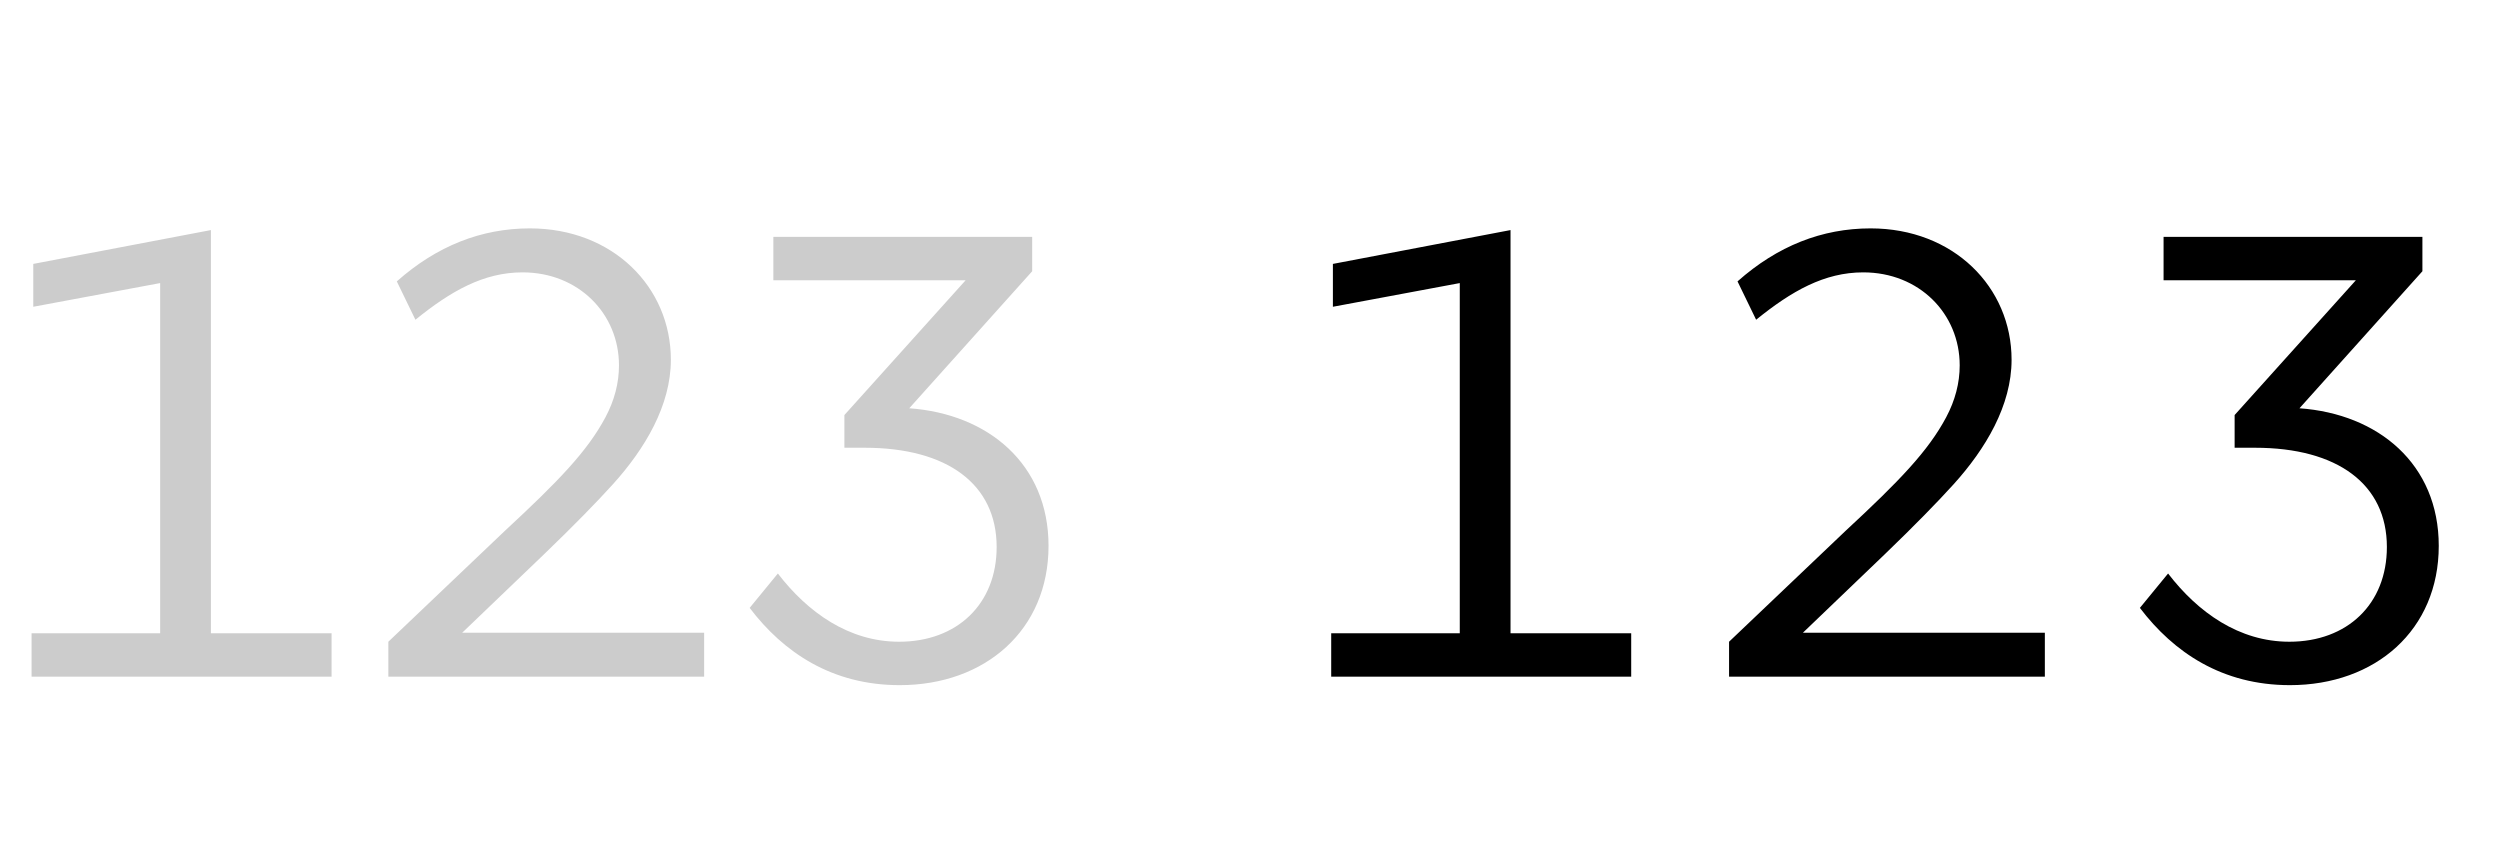 <svg   viewBox="0 0 133 45" fill="none" xmlns="http://www.w3.org/2000/svg">
<path d="M1.68 36V33.69H8.52V15.06L1.77 16.32V14.04L11.22 12.24V33.69H17.64V36H1.68ZM20.66 36V34.14L26.87 28.23C29.72 25.59 31.25 24 32.21 22.2C32.69 21.3 32.93 20.37 32.93 19.44C32.93 16.68 30.77 14.49 27.8 14.49C25.73 14.49 23.99 15.48 22.1 17.01L21.11 14.97C23.24 13.08 25.61 12.15 28.19 12.15C32.6 12.15 35.69 15.27 35.69 19.14C35.69 21.57 34.31 23.88 32.6 25.77C31.73 26.73 30.53 27.96 28.94 29.49L24.59 33.66H37.46V36H20.66ZM47.862 36.45C44.262 36.45 41.682 34.71 39.882 32.34L41.382 30.51C42.972 32.58 45.162 34.14 47.832 34.14C50.922 34.14 53.022 32.13 53.022 29.1C53.022 25.77 50.412 23.82 46.002 23.82H44.922V22.08L51.372 14.91H41.142V12.6H54.912V14.43L48.372 21.72C52.572 22.02 55.782 24.69 55.782 29.04C55.782 33.51 52.422 36.45 47.862 36.45Z" fill="black" fill-opacity="0.2"/>
<path d="M70.82 36V33.69H77.66V15.06L70.91 16.32V14.04L80.36 12.24V33.69H86.78V36H70.82ZM91.986 36V34.14L98.196 28.23C101.046 25.59 102.576 24 103.536 22.2C104.016 21.3 104.256 20.37 104.256 19.44C104.256 16.68 102.096 14.49 99.126 14.49C97.056 14.49 95.316 15.48 93.426 17.01L92.436 14.97C94.566 13.08 96.936 12.15 99.516 12.15C103.926 12.15 107.016 15.27 107.016 19.14C107.016 21.57 105.636 23.88 103.926 25.77C103.056 26.73 101.856 27.96 100.266 29.49L95.916 33.66H108.786V36H91.986ZM121.822 36.45C118.222 36.45 115.642 34.71 113.842 32.34L115.342 30.51C116.932 32.58 119.122 34.14 121.792 34.14C124.882 34.14 126.982 32.13 126.982 29.1C126.982 25.77 124.372 23.82 119.962 23.82H118.882V22.08L125.332 14.91H115.102V12.6H128.872V14.43L122.332 21.72C126.532 22.02 129.742 24.69 129.742 29.04C129.742 33.51 126.382 36.45 121.822 36.45Z" fill="black"/>
</svg>
